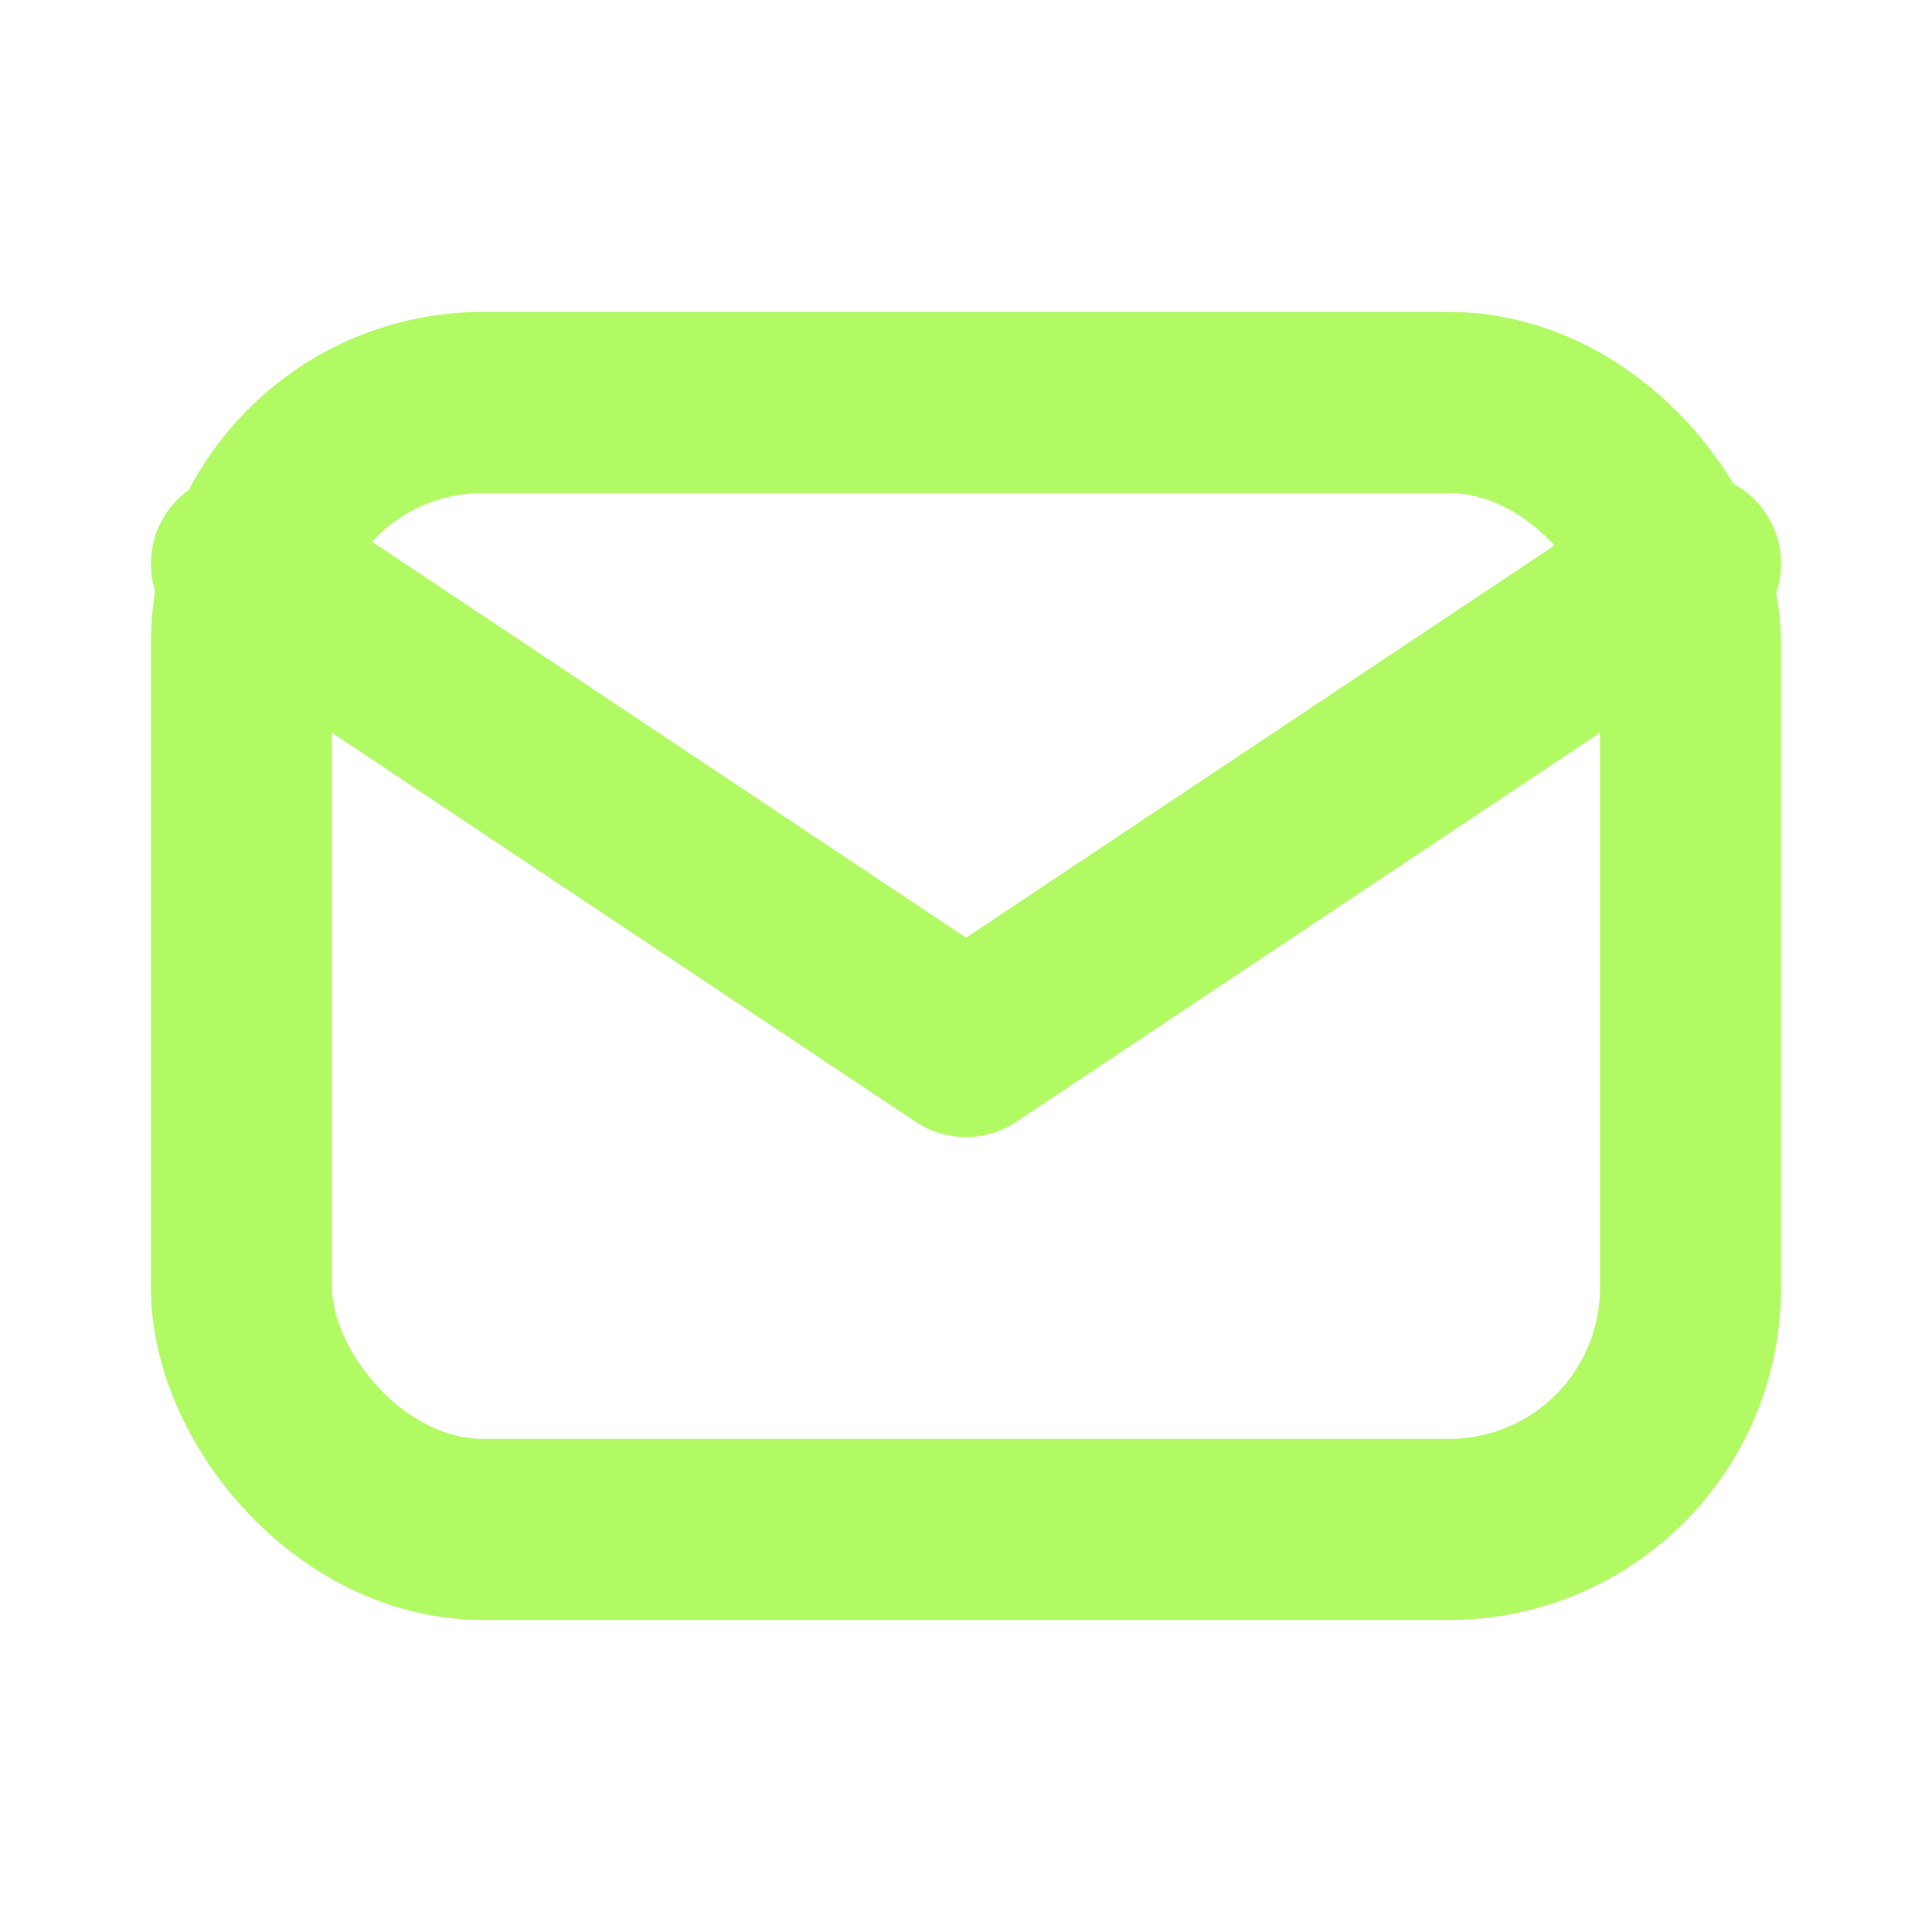 <svg width="16" height="16" viewBox="0 0 16 16" fill="none" xmlns="http://www.w3.org/2000/svg">
<rect x="2" y="3.333" width="12" height="9.333" rx="2" stroke="#B1FA63" stroke-width="1.5" stroke-linecap="round" stroke-linejoin="round"/>
<path d="M2 4.667L8 8.667L14 4.667" stroke="#B1FA63" stroke-width="1.5" stroke-linecap="round" stroke-linejoin="round"/>
</svg>

